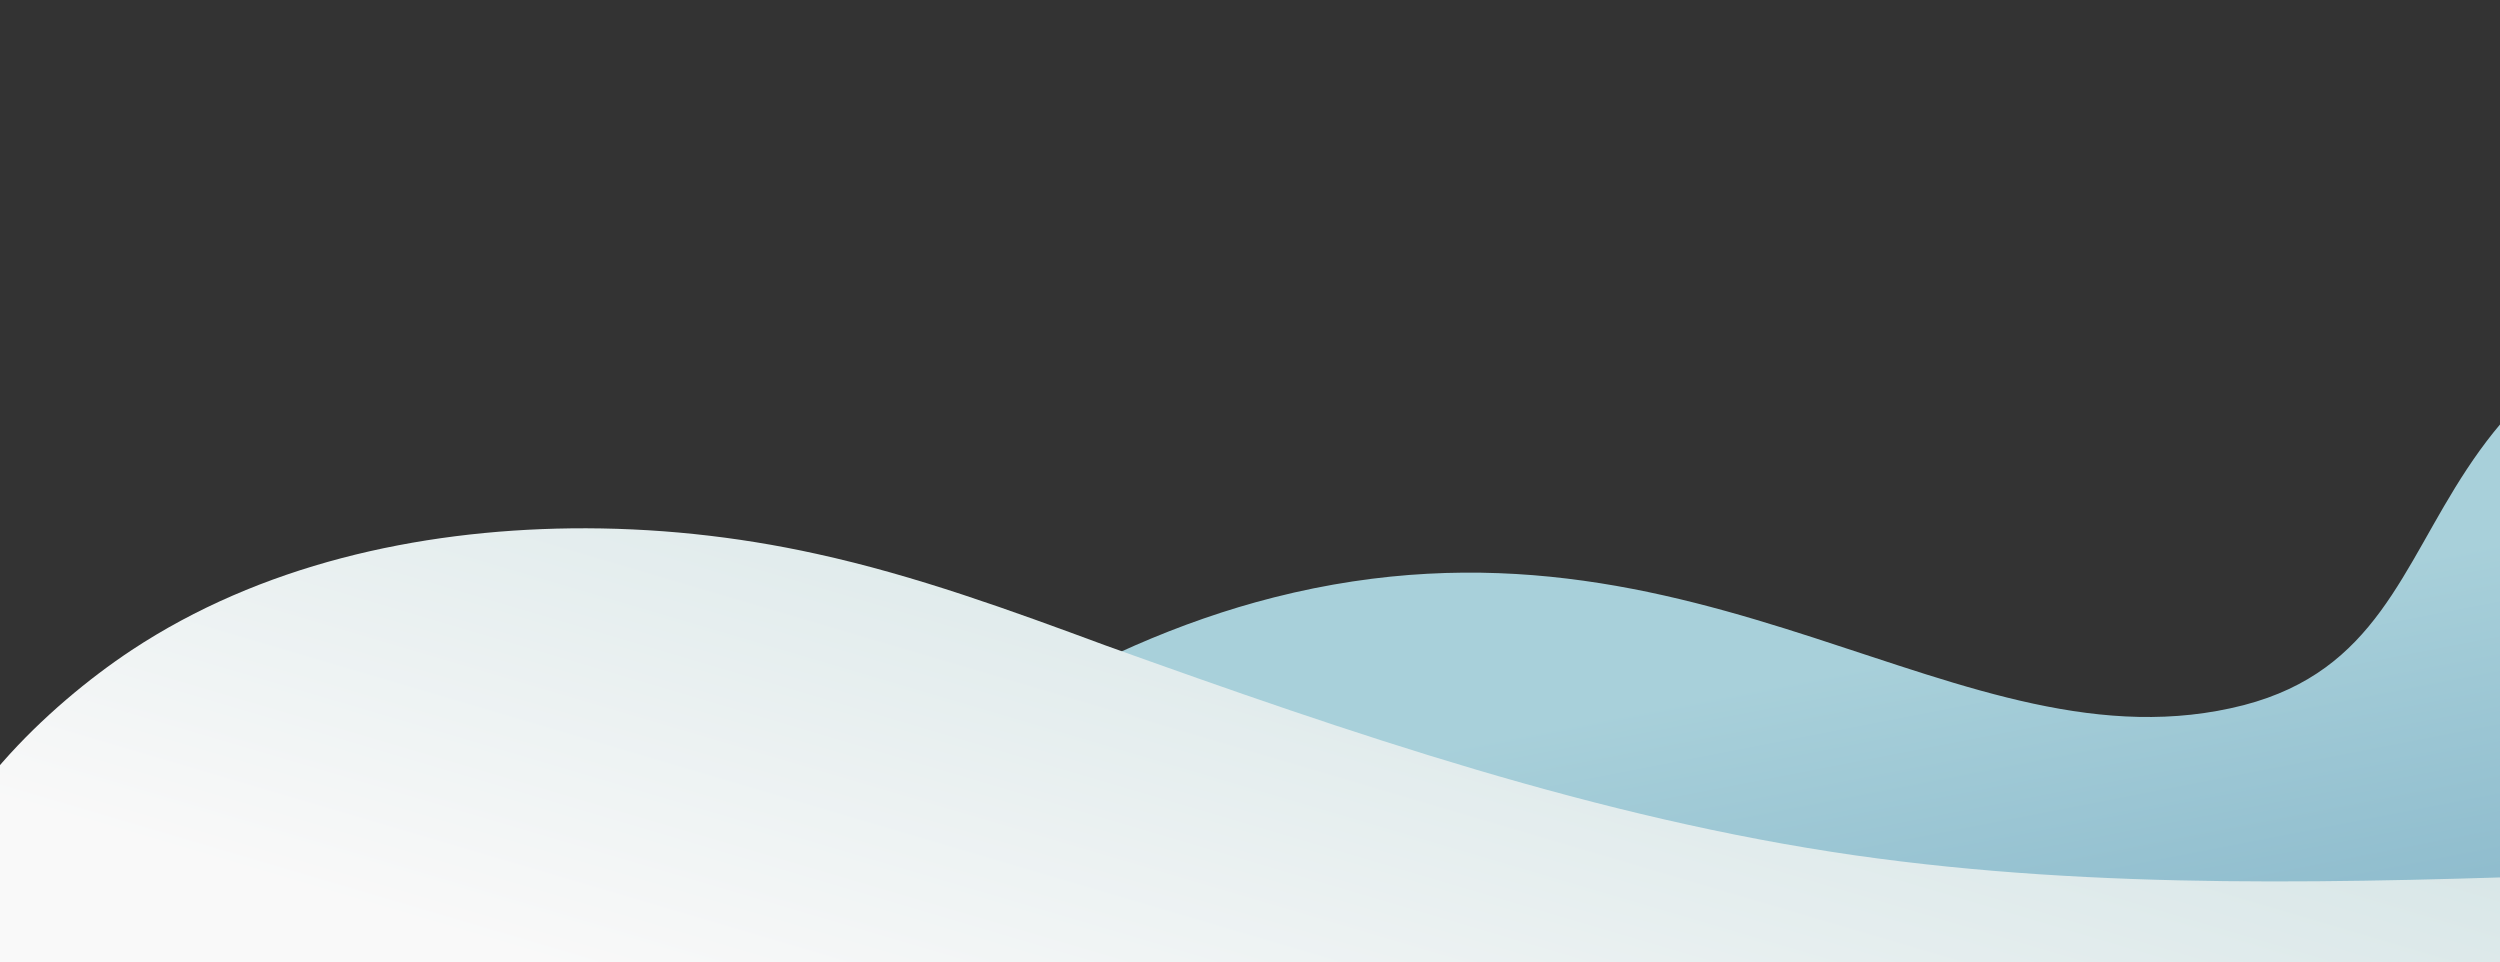 <?xml version="1.0" encoding="utf-8"?>
<!-- Generator: Adobe Illustrator 18.0.0, SVG Export Plug-In . SVG Version: 6.00 Build 0)  -->
<!DOCTYPE svg PUBLIC "-//W3C//DTD SVG 1.1//EN" "http://www.w3.org/Graphics/SVG/1.1/DTD/svg11.dtd">
<svg version="1.1" id="Layer_1" xmlns="http://www.w3.org/2000/svg" xmlns:xlink="http://www.w3.org/1999/xlink" x="0px" y="0px"
	 width="264.5px" height="101.8px" viewBox="0 272.3 264.5 101.8" enable-background="new 0 272.3 264.5 101.8"
	 xml:space="preserve">
<rect x="0" y="272.3" width="264.5" height="101.8" fill="#333333" stroke="none"/>
<g>
	<g>
		<g>
			<g>
				<g>
					
						<linearGradient id="SVGID_1_" gradientUnits="userSpaceOnUse" x1="203.544" y1="793.368" x2="175.117" y2="647.28" gradientTransform="matrix(1 0 0 1 0 -300.438)">
						<stop  offset="0" style="stop-color:#3F7EA6"/>
						<stop  offset="1" style="stop-color:#A8D0DA"/>
					</linearGradient>
					<path fill="url(#SVGID_1_)" d="M55.8,403c-2.2,7.9-3,27.4-6.6,36.9c95,19.6,160.8,17,257,4.2c-2.2-48.3-4.4-97,3.7-144.7
						c-61.7,4-44.5,40.2-72.5,47.5c-29.9,7.7-57.2-22.9-102.6-11.4C94.5,345.7,60.9,385.3,55.8,403z"/>
				</g>
				<g>
					
						<linearGradient id="SVGID_2_" gradientUnits="userSpaceOnUse" x1="145.784" y1="631.082" x2="126.836" y2="695.184" gradientTransform="matrix(1 0 0 1 0 -300.438)">
						<stop  offset="0" style="stop-color:#D9E7E8"/>
						<stop  offset="1" style="stop-color:#F9F9F9"/>
					</linearGradient>
					<path fill="url(#SVGID_2_)" d="M-8.4,368.6c-2.3,11,13.4,9.6,20.3,9.6c13.6,0,27.1,0,40.7,0c27.4,0,54.9,0.3,82.4,1
						c46.5,1.2,93,3.7,139.4,0.2c0.1-4.9,0.1-9.7,0.2-14.6c-26.1,0.9-52.4,1.7-78.3-2c-27.2-3.9-53.4-12.9-79.3-22.2
						c-10-3.7-20.1-7.4-30.6-9.7c-8.6-1.9-17.3-2.8-26-2.7c-16.3,0.2-32.9,3.9-46.5,12.9C5,347-6.2,357.7-8.4,368.6z"/>
				</g>
			</g>
		</g>
	</g>
</g>
</svg>

